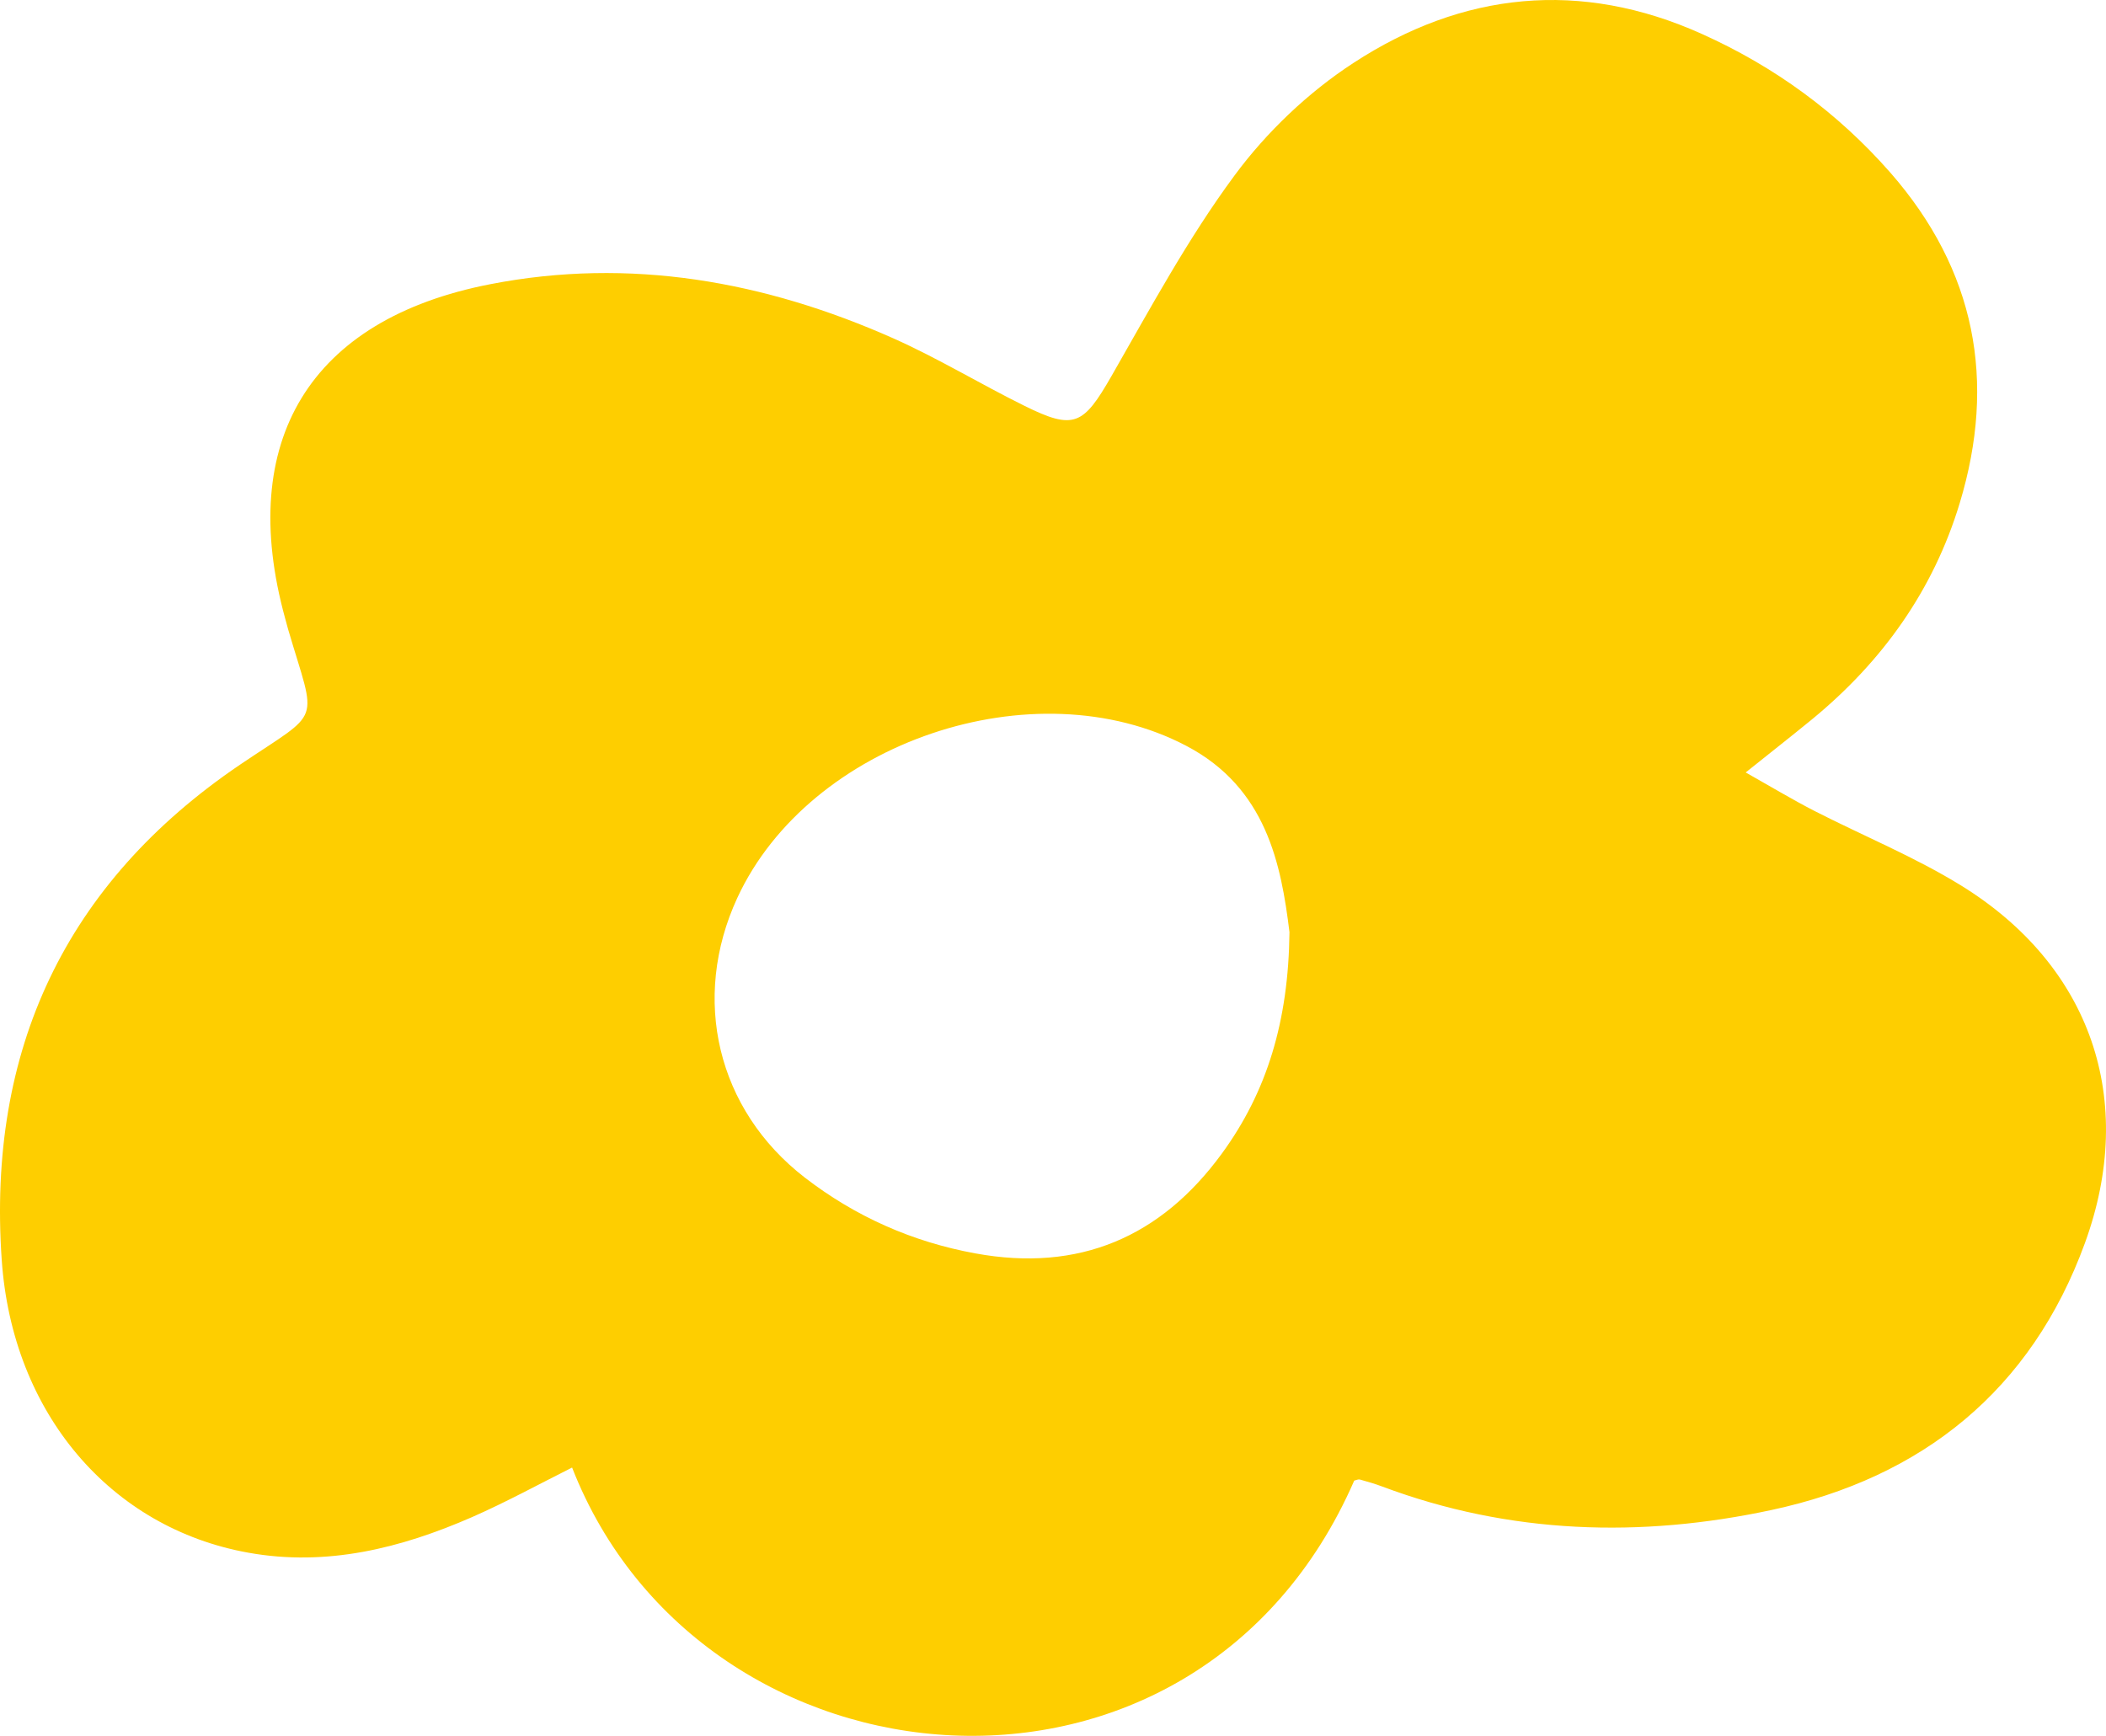 <?xml version="1.0" encoding="UTF-8"?> <svg xmlns="http://www.w3.org/2000/svg" width="74" height="61" viewBox="0 0 74 61" fill="none"><path d="M47.583 52.034C42.001 64.83 24.667 63.26 20.102 51.572C18.931 52.16 17.782 52.788 16.588 53.313C14.08 54.409 11.475 55.06 8.721 54.563C3.893 53.696 0.431 49.67 0.06 44.269C-0.449 36.92 2.277 31.045 8.435 26.871C11.349 24.901 11.126 25.529 10.127 22.126C10.087 21.994 10.058 21.858 10.018 21.726C8.304 15.502 10.875 11.22 17.228 9.987C22.13 9.033 26.861 9.878 31.386 11.888C32.962 12.59 34.442 13.493 35.99 14.258C37.739 15.126 38.064 14.943 39.053 13.219C40.424 10.826 41.744 8.377 43.378 6.167C44.503 4.642 45.971 3.243 47.56 2.21C51.393 -0.291 55.541 -0.725 59.803 1.194C62.357 2.341 64.579 3.963 66.43 6.075C69.413 9.49 70.161 13.39 68.859 17.684C67.933 20.744 66.139 23.251 63.671 25.278C62.98 25.843 62.283 26.391 61.34 27.145C62.26 27.664 62.991 28.104 63.745 28.492C65.465 29.372 67.27 30.108 68.91 31.119C73.469 33.934 75.097 38.644 73.258 43.686C71.372 48.859 67.544 51.926 62.254 53.062C57.655 54.05 53.05 53.918 48.571 52.24C48.314 52.142 48.051 52.068 47.788 51.994C47.731 51.977 47.663 52.011 47.594 52.028L47.583 52.034ZM45.309 32.758C45.017 30.382 44.503 27.693 41.692 26.214C36.339 23.399 28.438 26.077 25.907 31.553C24.273 35.093 25.192 38.998 28.283 41.385C30.054 42.75 32.054 43.641 34.271 44.046C37.91 44.714 40.789 43.475 42.932 40.54C44.52 38.365 45.274 35.887 45.309 32.758Z" fill="#FECE00"></path></svg> 